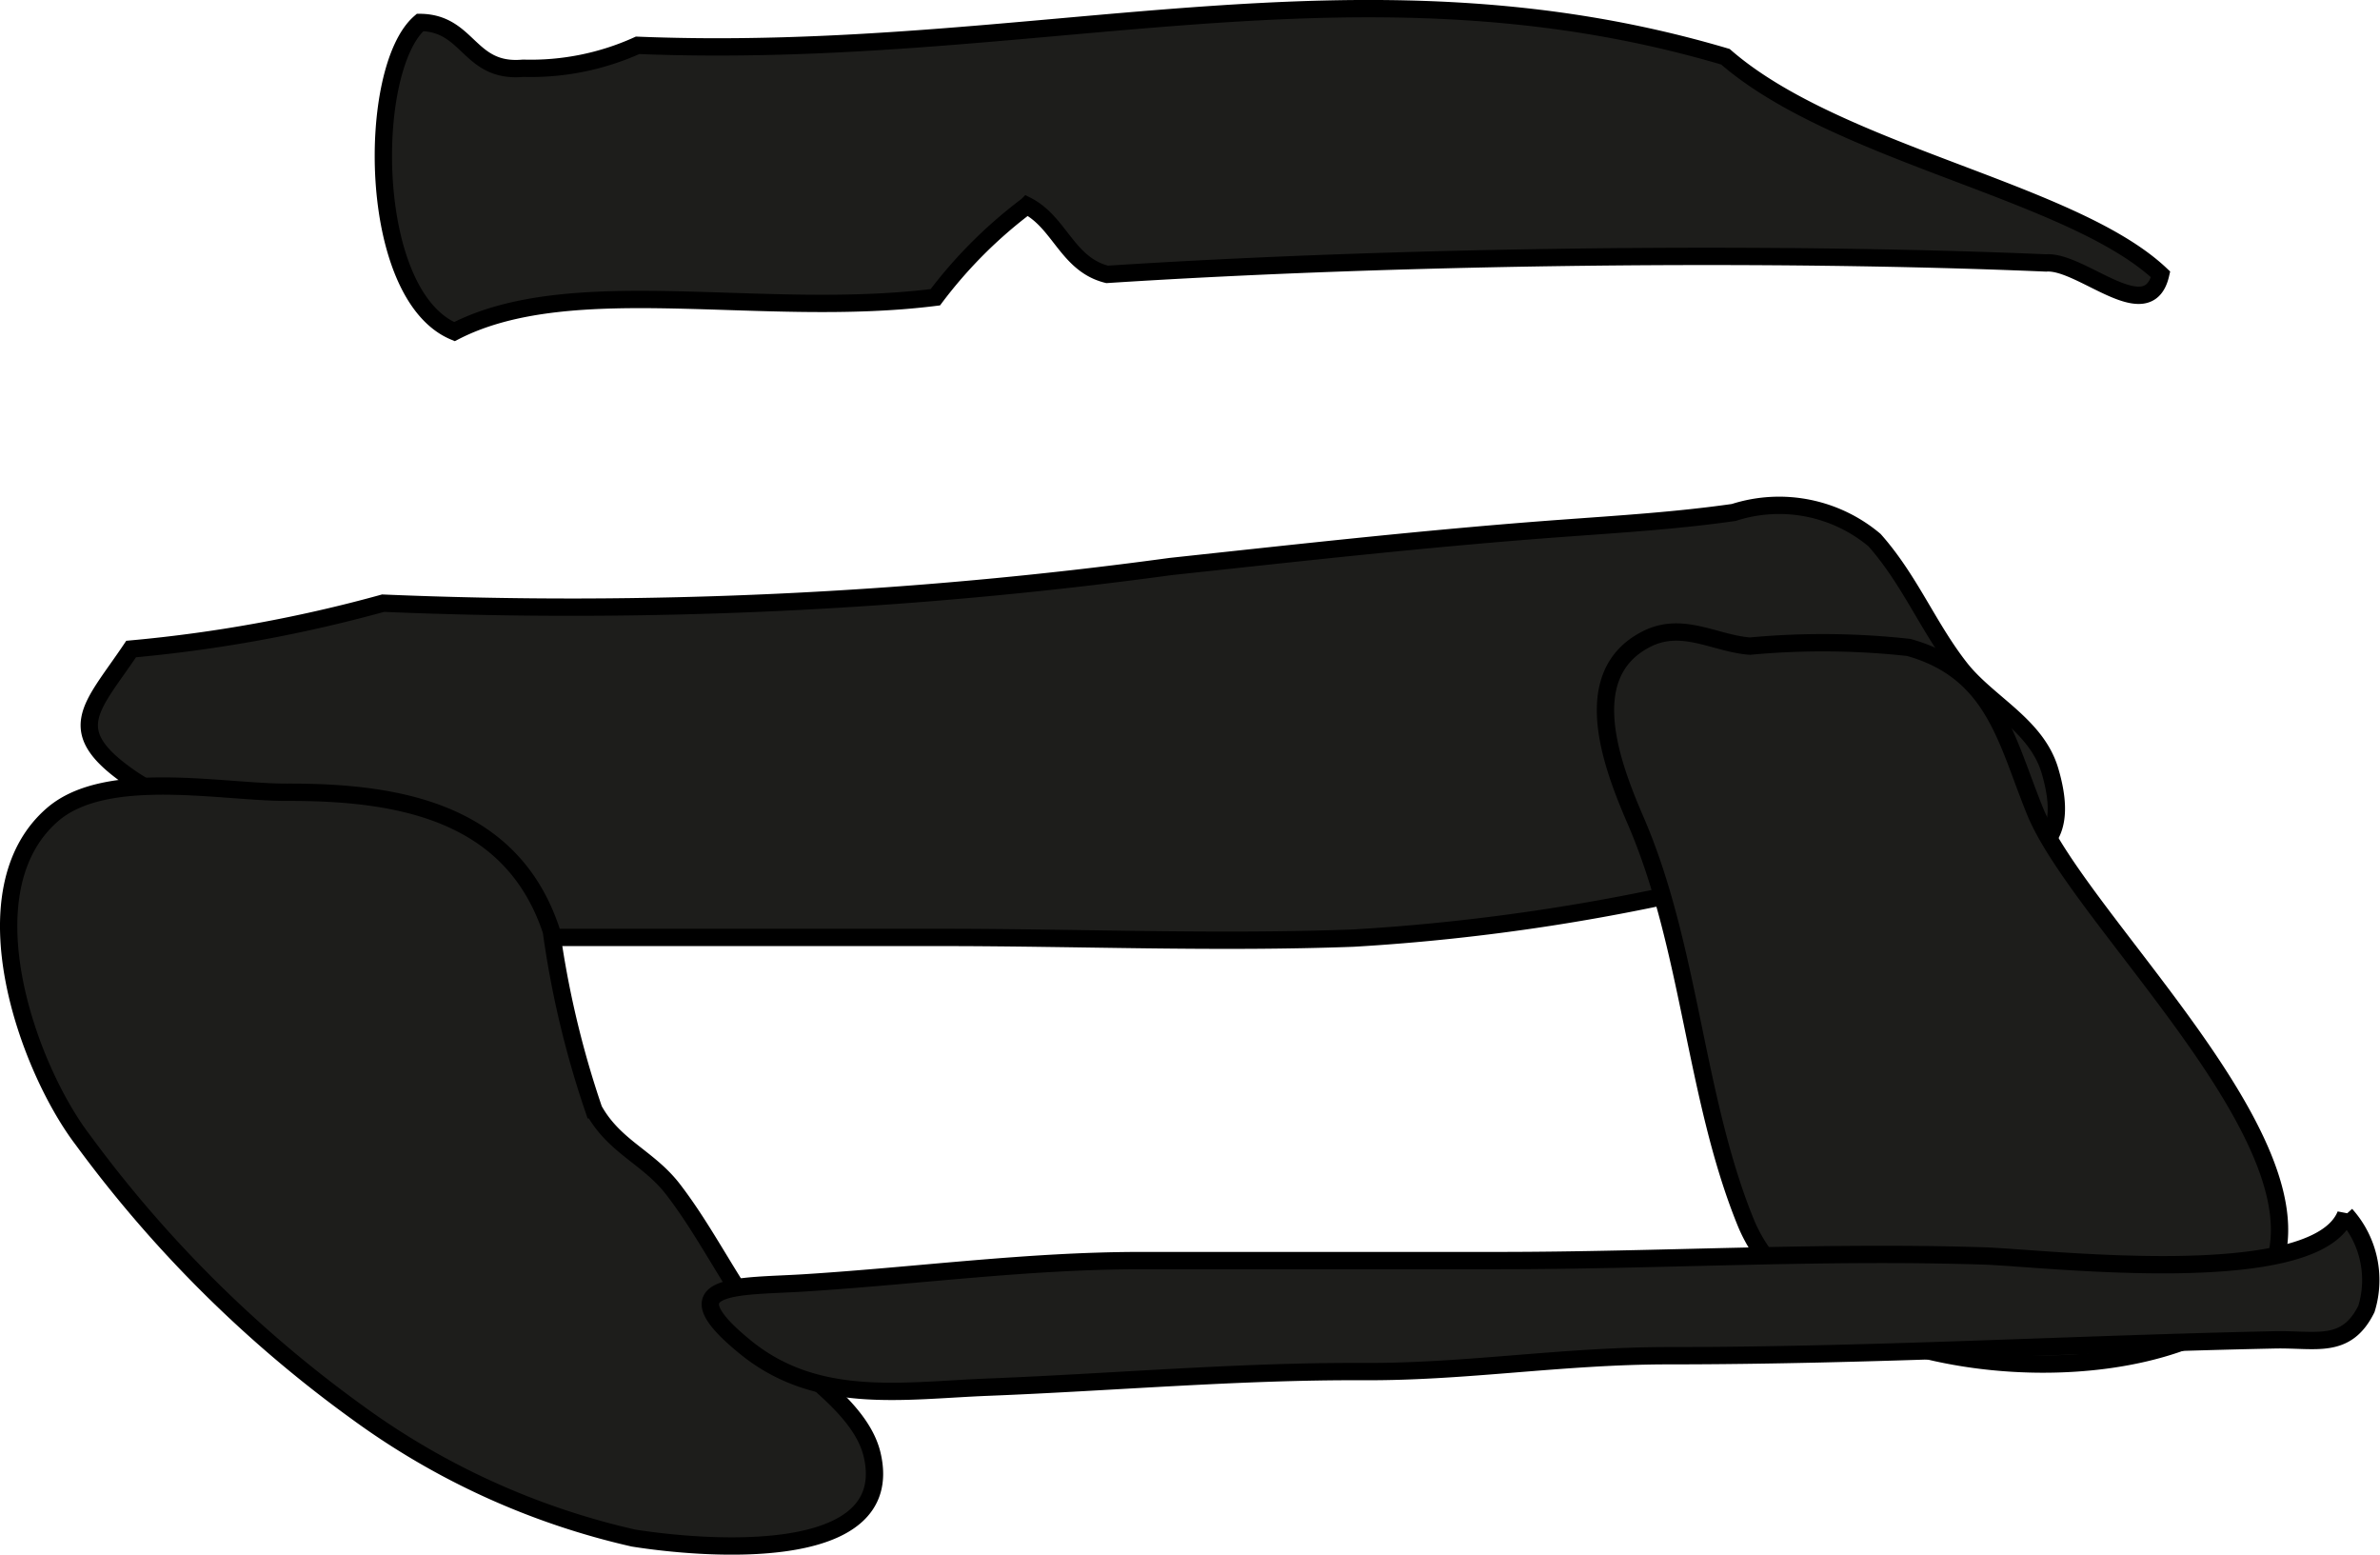 <?xml version="1.0" encoding="UTF-8"?>
<svg xmlns="http://www.w3.org/2000/svg"
     version="1.1"
     width="12.12mm"
     height="7.915mm"
     viewBox="0 0 34.357 22.437">
   <defs>
      <style type="text/css">
      .a {
        fill: #1d1d1b;
        stroke: #000;
        stroke-linecap: round;
        stroke-width: 0.25px;
        fill-rule: evenodd;
      }
    </style>
   </defs>
   <path class="a"
         d="M31.19,3.96c-.182.781-1.144-.205-1.654-.165-3.861-.165-9.174-.117-13.554.165-.574-.142-.683-.75-1.157-.992a6.667,6.667,0,0,0-1.323,1.322c-2.498.315-5.244-.38-6.942.496C5.29,4.258,5.29.992,6.064.324c.71.006.7.733,1.488.661a3.741,3.741,0,0,0,1.652-.331c5.747.232,10.36-1.417,15.704.165C26.529,2.23,29.914,2.757,31.19,3.96Z"/>
   <path class="a"
         d="M1.893,9.367a20.62,20.62,0,0,0,3.637-.662,64.104,64.104,0,0,0,11.369-.529c1.881-.202,3.76-.413,5.647-.551.835-.061,1.662-.112,2.482-.229a2.14,2.14,0,0,1,2.033.4c.514.581.771,1.252,1.233,1.843.4.512,1.101.819,1.298,1.483.451,1.522-.825,1.316-1.893,1.312a11.241,11.241,0,0,0-2.543.237,30.103,30.103,0,0,1-5.618.868c-1.988.074-3.971-.01-5.962-.01H8.091a3.55,3.55,0,0,1-1.949-.344,12.01,12.01,0,0,0-2.248-1.054,7.053,7.053,0,0,1-1.964-.872C.875,10.55,1.311,10.233,1.893,9.367Z"/>
   <path class="a"
         d="M27.554,9.344a11.326,11.326,0,0,0-2.292-.019c-.505-.037-.976-.367-1.497-.1-1.014.519-.481,1.859-.145,2.637.783,1.823.844,3.966,1.578,5.774.887,2.185,5.196,2.581,6.99,1.392,2.446-1.621-2.074-5.525-2.808-7.314C28.963,10.695,28.797,9.691,27.554,9.344Z"/>
   <path class="a"
         d="M1.194,16.45a17.926,17.926,0,0,0,3.967,3.936,10.821,10.821,0,0,0,3.981,1.811c1.01.161,3.822.397,3.448-1.201-.158-.678-1.022-1.179-1.38-1.605-.591-.702-.958-1.529-1.494-2.226-.354-.461-.847-.612-1.144-1.149a13.809,13.809,0,0,1-.613-2.58c-.572-1.732-2.228-2.007-3.817-2.002-.932.003-2.604-.348-3.381.32C-.52,12.857.401,15.411,1.194,16.45Z"/>
   <path class="a"
         d="M19.685,19.795c-1.809-.008-3.62.154-5.427.225-1.217.048-2.459.264-3.49-.571-1.176-.953-.095-.874.857-.935,1.628-.103,3.21-.321,4.852-.321q2.57,0,5.141,0c2.364-0,4.649-.142,7.017-.067.868.027,4.786.506,5.227-.596a1.411,1.411,0,0,1,.299,1.361c-.292.588-.722.434-1.321.446-2.975.063-5.807.229-8.762.229C22.548,19.567,21.169,19.802,19.685,19.795Z"/>
</svg>
